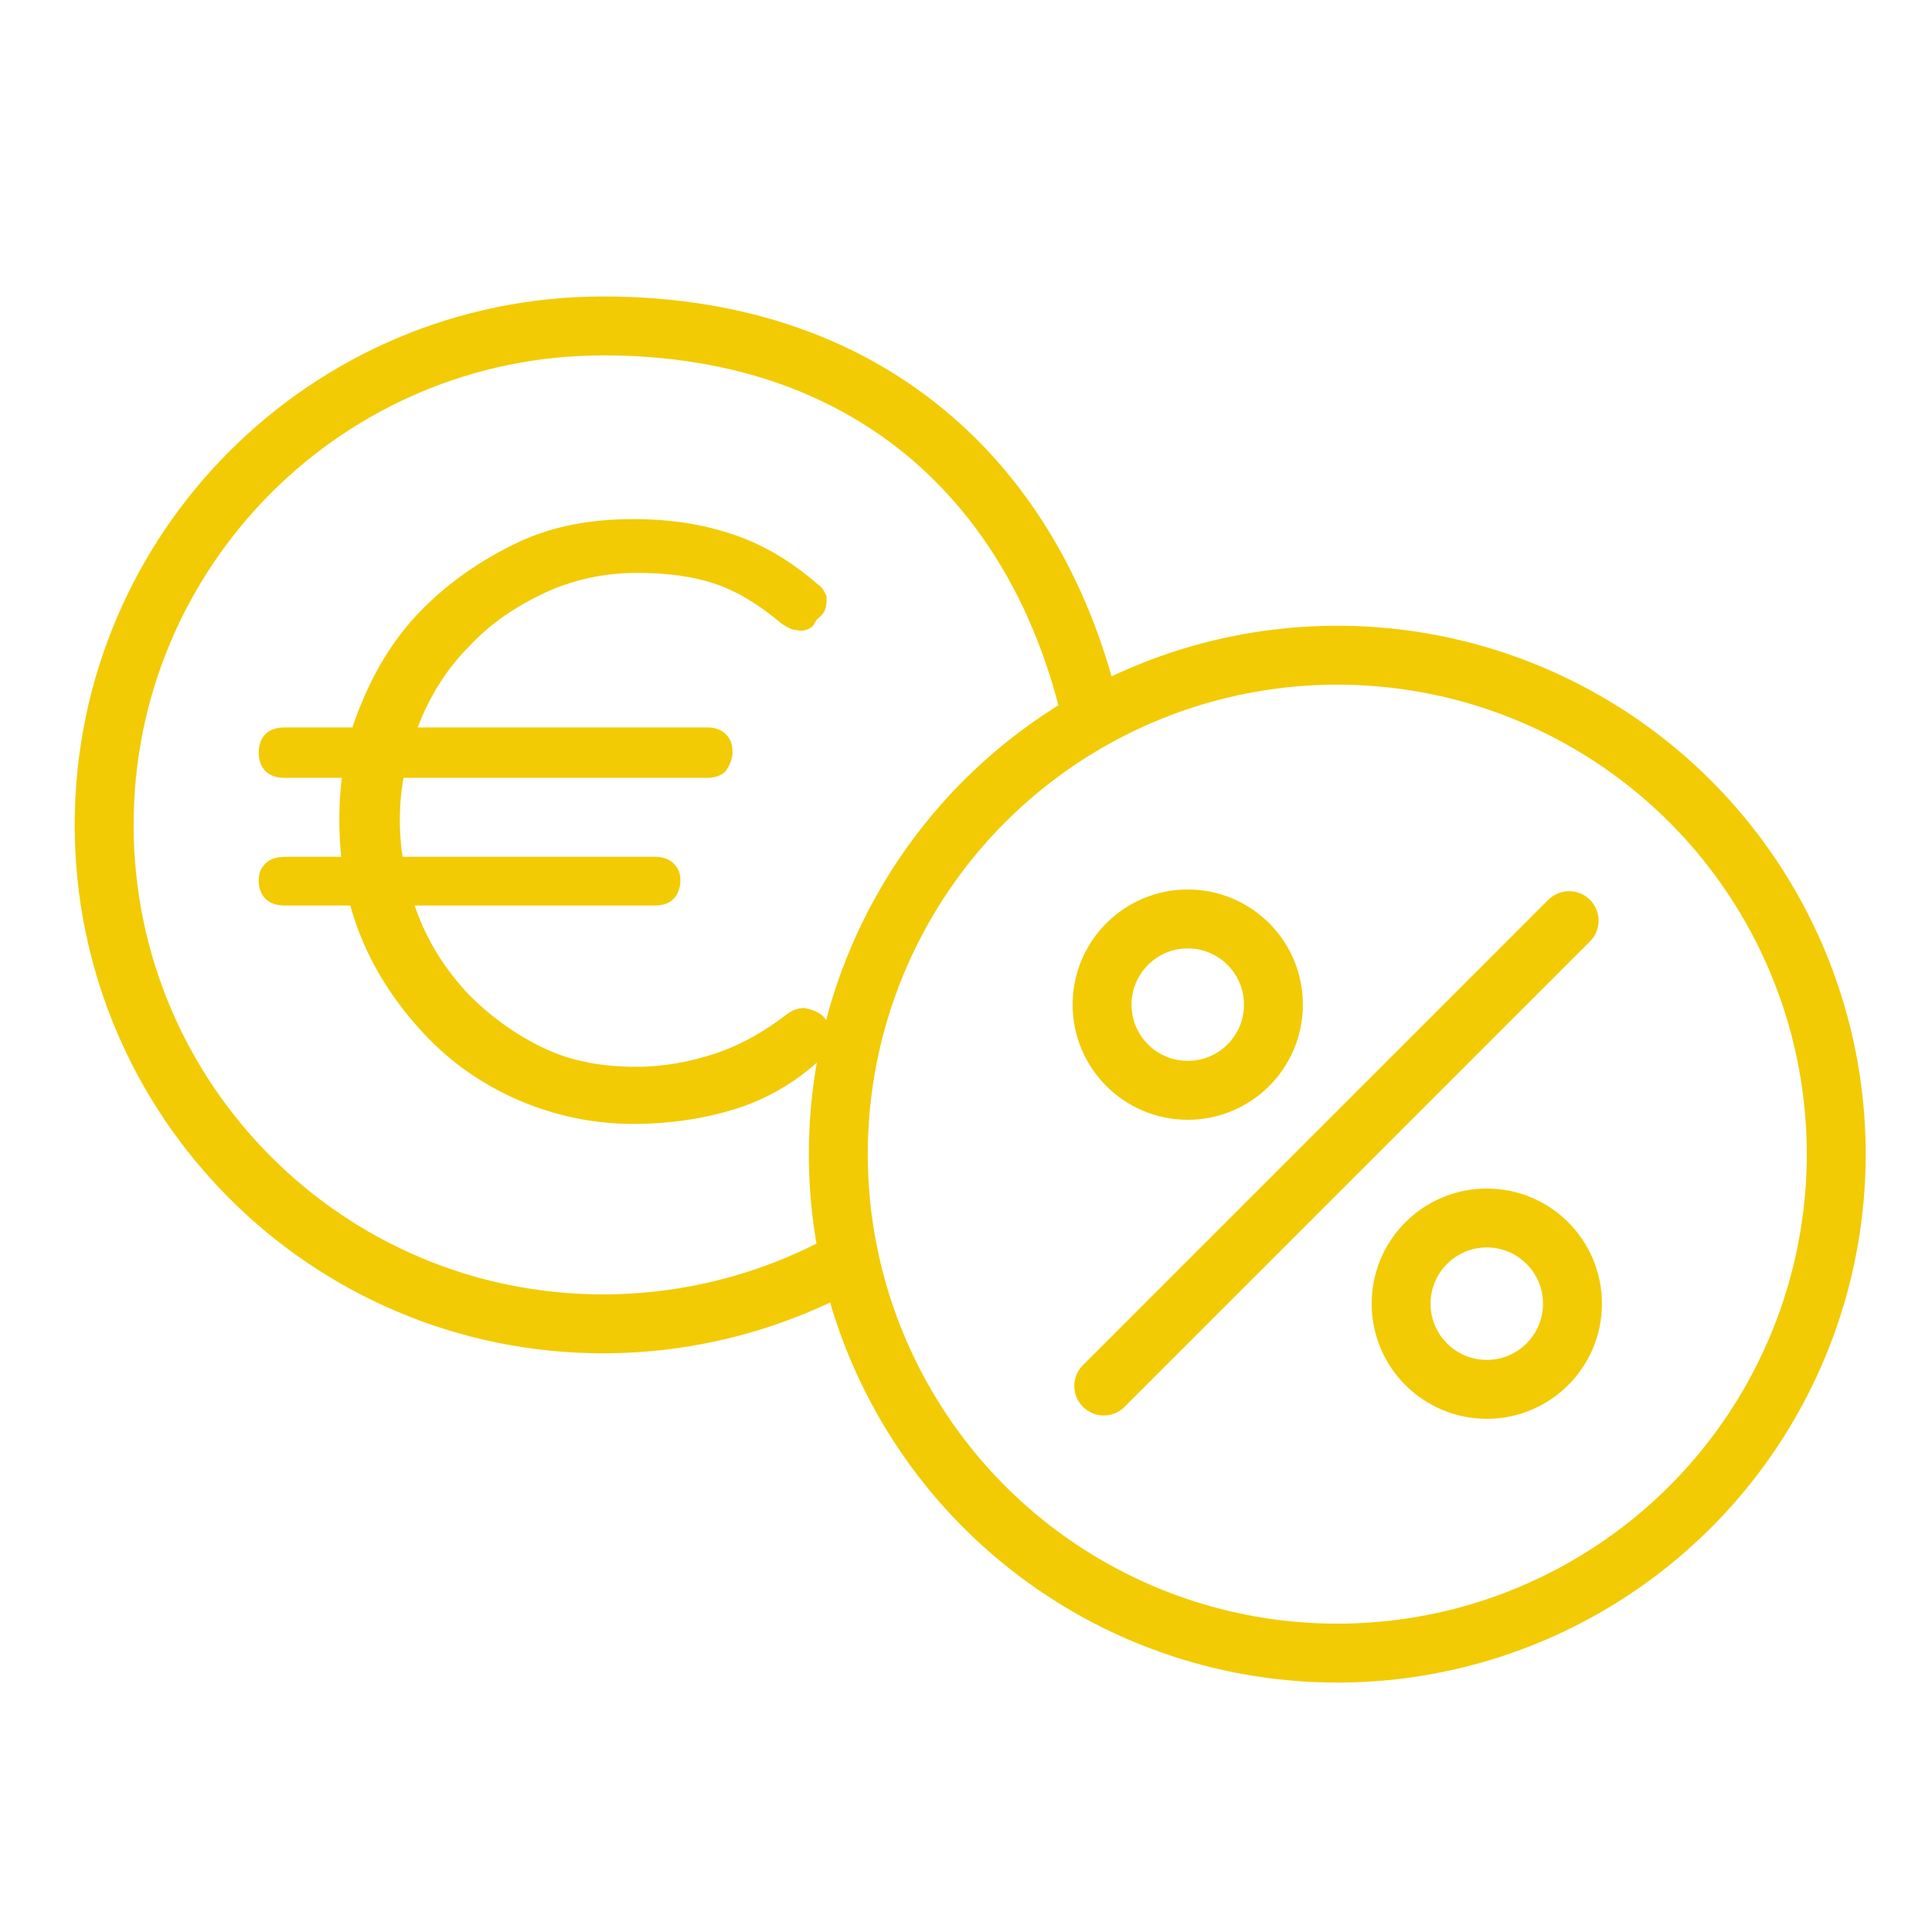 <?xml version="1.0" encoding="utf-8"?>
<!-- Generator: Adobe Illustrator 26.3.1, SVG Export Plug-In . SVG Version: 6.00 Build 0)  -->
<svg version="1.1" id="Calque_1" xmlns="http://www.w3.org/2000/svg" xmlns:xlink="http://www.w3.org/1999/xlink" x="0px" y="0px"
	 viewBox="0 0 115 115" style="enable-background:new 0 0 115 115;" xml:space="preserve">
<style type="text/css">
	.st0{display:none;}
	.st1{display:inline;}
	.st2{fill:none;stroke:#F2CB05;stroke-width:3.507;stroke-linecap:round;}
	.st3{fill:#F2CB05;}
</style>
<g id="Calque_1_00000057133432228933587250000016607888292774792862_" class="st0">
	<g class="st1">
		<path d="M138.5,2C175,2,209.2,16.2,235,42s40,60.1,40,96.5s-14.2,70.7-40,96.5s-60.1,40-96.5,40S67.8,260.8,42,235S2,175,2,138.5
			S16.2,67.8,42,42S102,2,138.5,2 M138.5,0C62,0,0,62,0,138.5S62,277,138.5,277S277,215,277,138.5S215,0,138.5,0L138.5,0z"/>
	</g>
</g>
<g id="Calque_2_00000057144881011910365130000013347847084767147955_">
</g>
<circle class="st2" cx="79.6" cy="68.7" r="29.7"/>
<path class="st2" d="M50.5,75c-4.3,2.4-9.3,3.8-14.6,3.8c-16.4,0-29.7-13.3-29.7-29.7s13.3-29.7,29.7-29.7S62,29.4,65,42.8"/>
<line class="st2" x1="65.7" y1="82.5" x2="93.4" y2="54.8"/>
<circle class="st2" cx="88.5" cy="77.6" r="5.1"/>
<circle class="st2" cx="70.7" cy="59.8" r="5.1"/>
<g>
	<path class="st3" d="M17,46.3c-0.5,0-0.9-0.1-1.2-0.4c-0.3-0.3-0.4-0.7-0.4-1.1c0-0.4,0.1-0.8,0.4-1.1c0.3-0.3,0.7-0.4,1.2-0.4
		h25.1c0.4,0,0.8,0.1,1.1,0.4c0.3,0.3,0.4,0.6,0.4,1.1c0,0.4-0.2,0.8-0.4,1.1c-0.3,0.3-0.7,0.4-1.1,0.4H17z M17,53.9
		c-0.5,0-0.9-0.1-1.2-0.4c-0.3-0.3-0.4-0.7-0.4-1.1c0-0.4,0.1-0.7,0.4-1c0.3-0.3,0.7-0.4,1.2-0.4h22c0.4,0,0.8,0.1,1.1,0.4
		c0.3,0.3,0.4,0.6,0.4,1c0,0.5-0.2,0.9-0.4,1.1c-0.3,0.3-0.7,0.4-1.1,0.4H17z M37.7,66.9c-2.4,0-4.7-0.5-6.8-1.4
		c-2.1-0.9-4-2.2-5.6-3.9c-1.6-1.7-2.9-3.6-3.8-5.8c-0.9-2.2-1.3-4.5-1.3-7c0-2.5,0.4-4.8,1.3-6.9c0.9-2.2,2.1-4.1,3.7-5.7
		c1.6-1.6,3.5-2.9,5.6-3.9s4.4-1.4,6.9-1.4c2.2,0,4.1,0.3,5.9,0.9c1.8,0.6,3.5,1.6,5.1,3c0.3,0.2,0.4,0.5,0.5,0.7
		c0,0.3,0,0.6-0.1,0.8c-0.1,0.3-0.3,0.4-0.5,0.6c-0.1,0.2-0.2,0.4-0.4,0.5c-0.2,0.1-0.5,0.2-0.8,0.1c-0.3,0-0.6-0.2-0.9-0.4
		c-1.2-1-2.4-1.8-3.8-2.3c-1.4-0.5-3-0.7-4.8-0.7c-1.9,0-3.8,0.4-5.5,1.2c-1.7,0.8-3.2,1.8-4.5,3.2c-1.3,1.3-2.3,2.9-3,4.7
		c-0.7,1.8-1.1,3.6-1.1,5.6c0,2,0.4,3.9,1.1,5.7c0.7,1.8,1.7,3.3,3,4.7c1.3,1.3,2.8,2.4,4.5,3.2c1.7,0.8,3.5,1.1,5.5,1.1
		c1.6,0,3.2-0.3,4.7-0.8c1.5-0.5,2.9-1.3,4.2-2.3c0.4-0.3,0.7-0.4,1.1-0.4c0.4,0.1,0.8,0.2,1.1,0.5c0.3,0.3,0.4,0.7,0.4,1.2
		c0,0.2,0,0.5-0.1,0.7c-0.1,0.2-0.2,0.4-0.4,0.6c-1.5,1.4-3.2,2.4-5.1,3S39.8,66.9,37.7,66.9z"/>
</g>
</svg>
